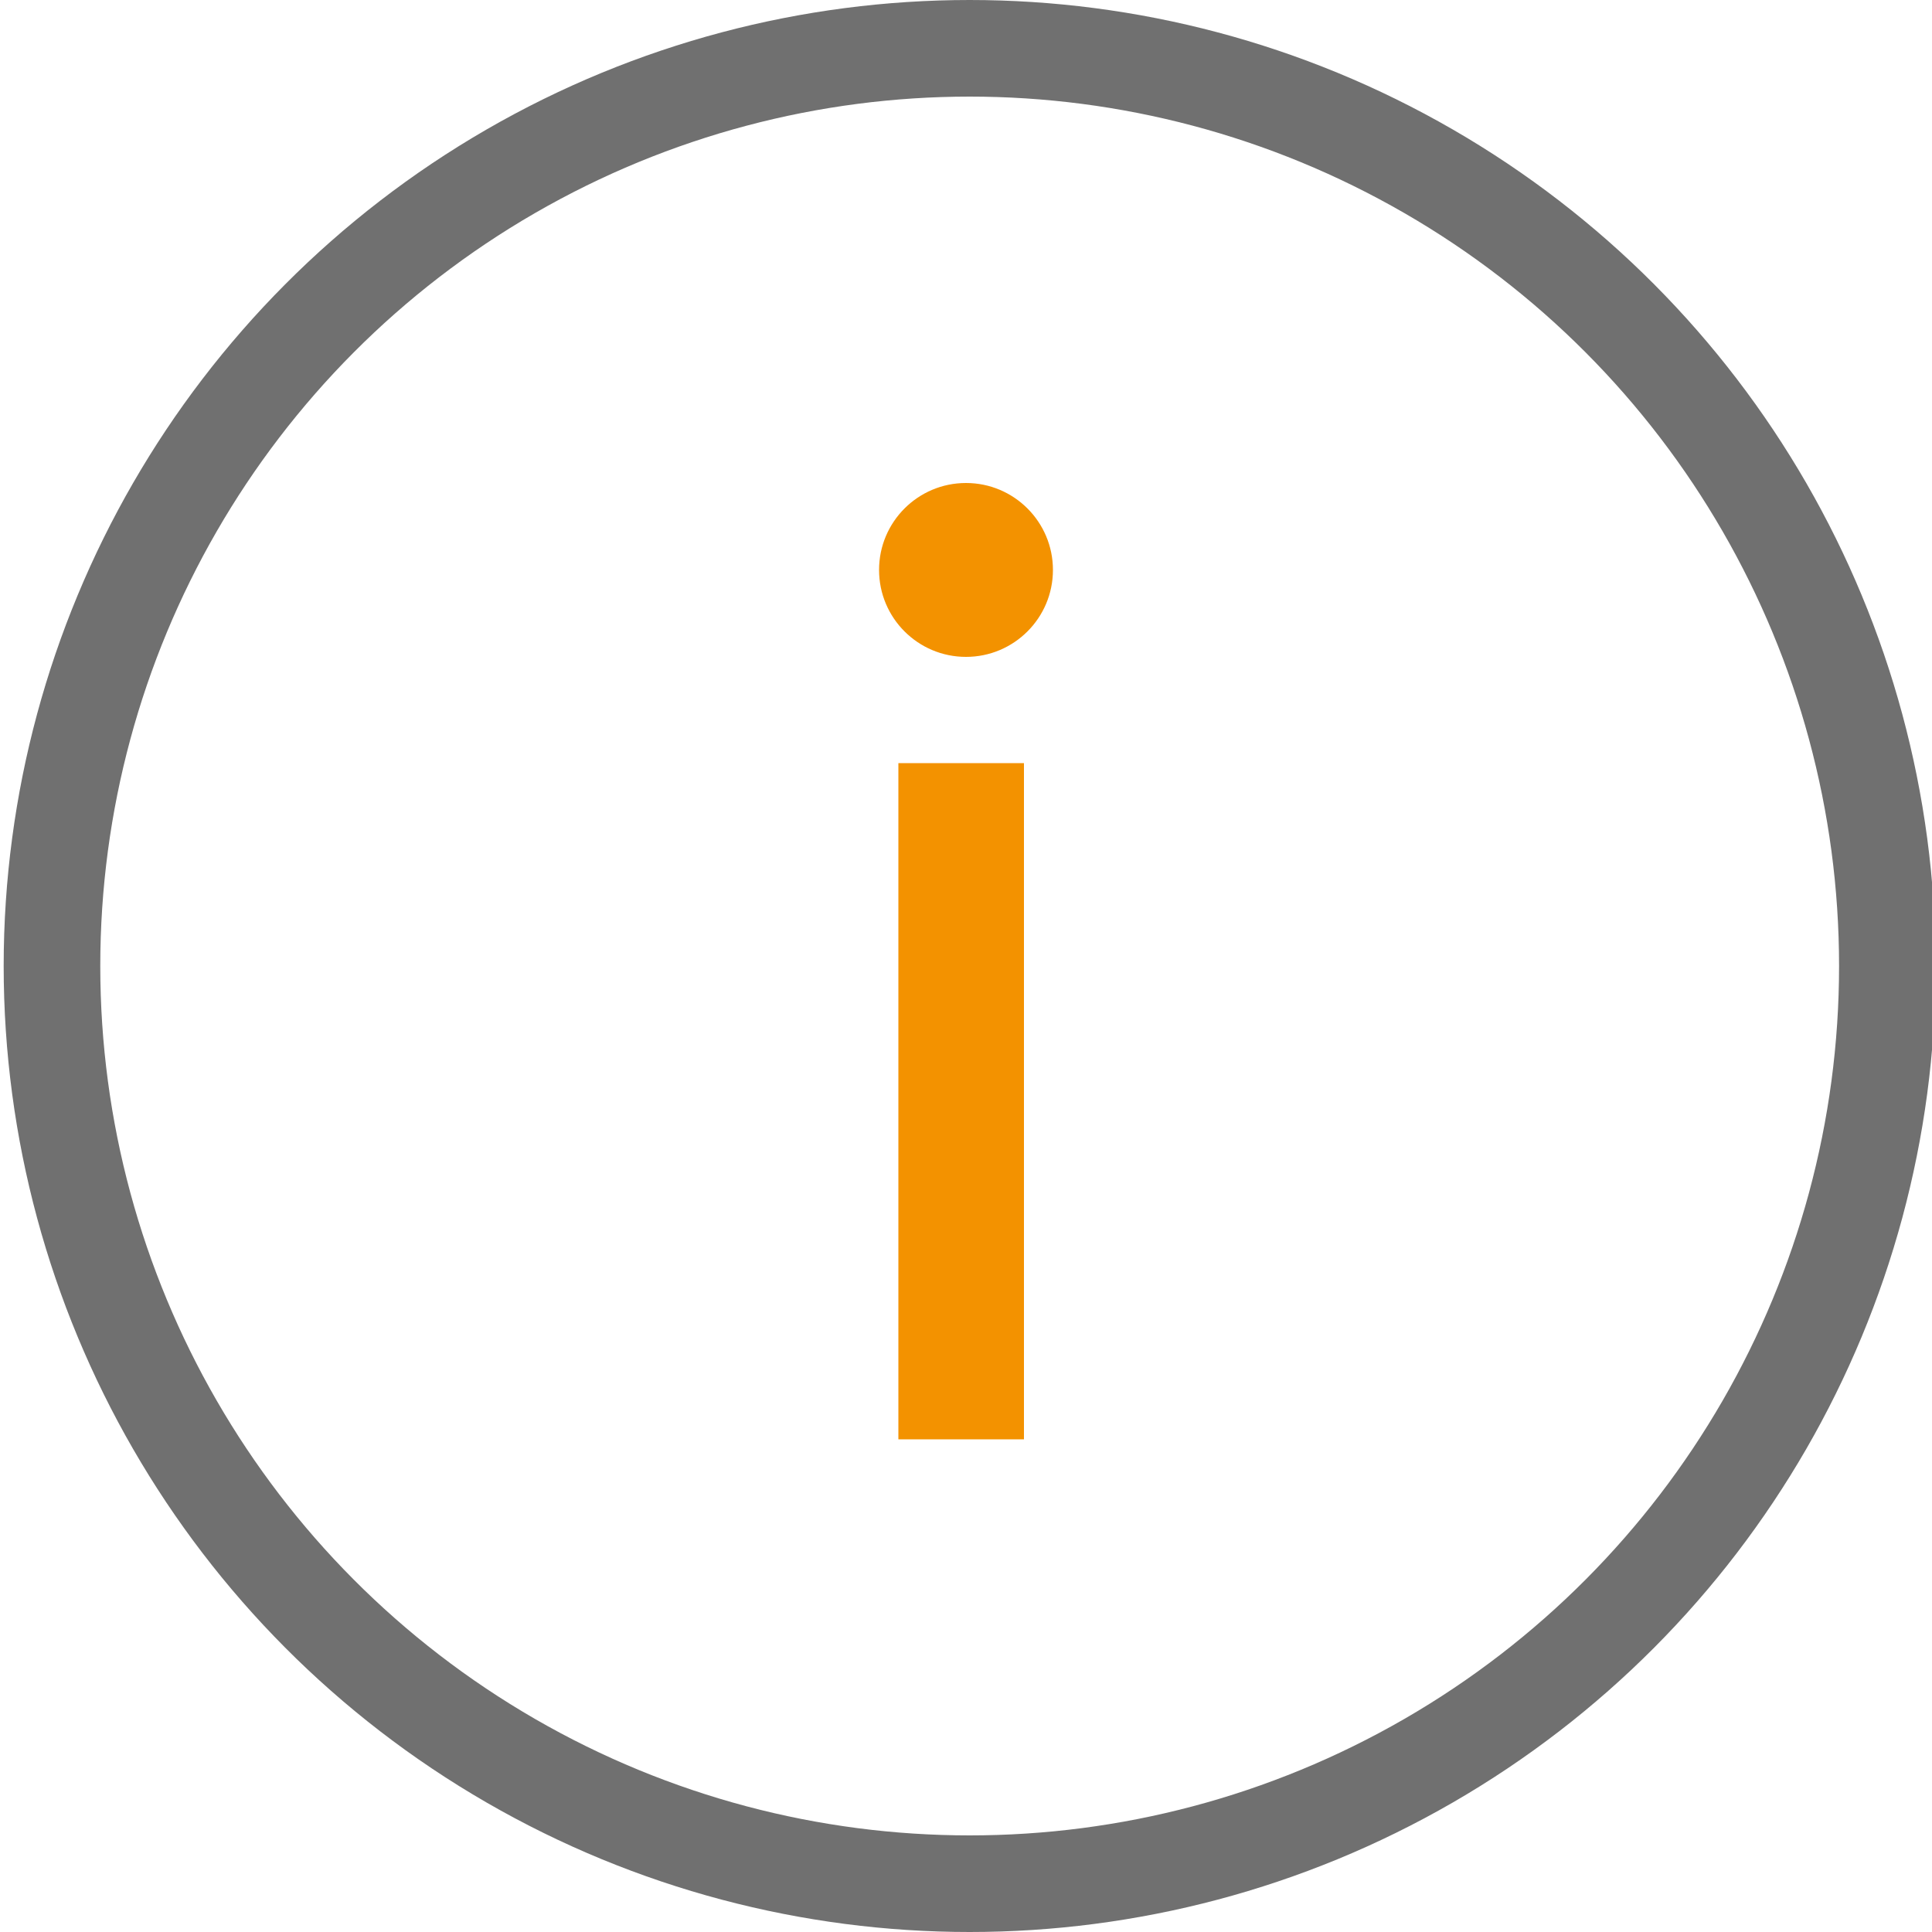 <?xml version="1.0" encoding="utf-8"?>
<!-- Generator: Adobe Illustrator 27.2.0, SVG Export Plug-In . SVG Version: 6.00 Build 0)  -->
<svg version="1.1" id="Layer_1" xmlns="http://www.w3.org/2000/svg" xmlns:xlink="http://www.w3.org/1999/xlink" x="0px" y="0px"
	 viewBox="0 0 20 20" style="enable-background:new 0 0 20 20;" xml:space="preserve">
<style type="text/css">
	.st0{fill:none;}
	.st1{fill:none;stroke:#707070;}
	.st2{fill:#F39200;}
</style>
<g>
	<g id="Ellipse_25" transform="translate(120.238 831)">
		<circle class="st0" cx="-110.2" cy="-821" r="10"/>
		<circle class="st1" cx="-110.2" cy="-821" r="9.5"/>
	</g>
</g>
<rect x="9.3" y="7.9" class="st2" width="1.3" height="7"/>
<circle class="st2" cx="10" cy="5.9" r="0.9"/>
</svg>
